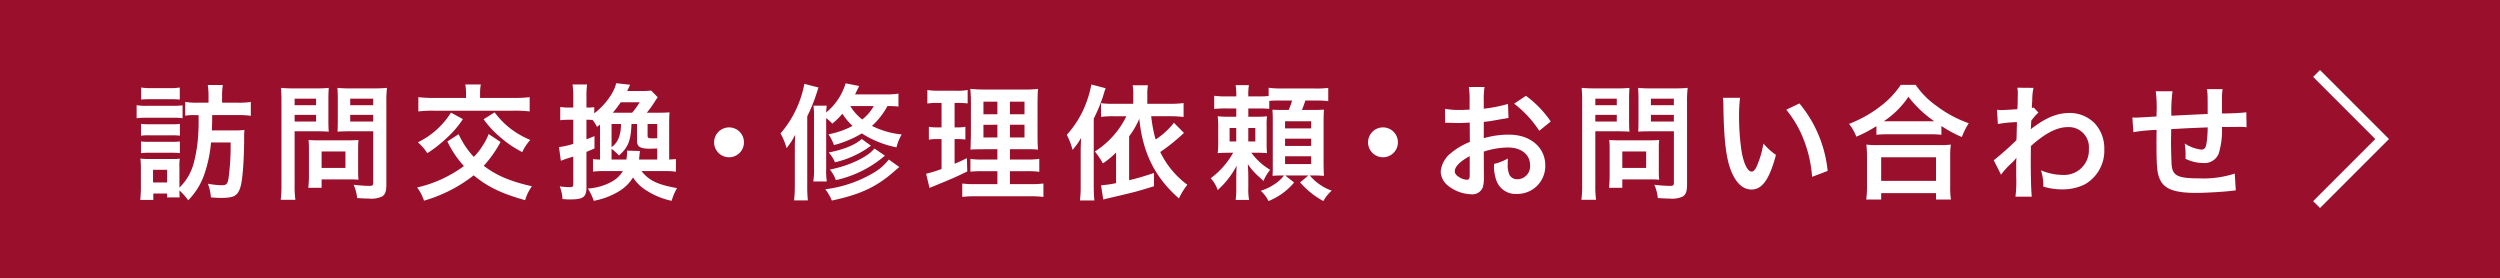 <svg id="レイヤー_1" data-name="レイヤー 1" xmlns="http://www.w3.org/2000/svg" width="497.952" height="55.38" viewBox="0 0 497.952 55.38"><defs><style>.cls-1{fill:#990f2c;}.cls-2{fill:#fff;}.cls-3{fill:none;stroke:#fff;stroke-miterlimit:10;stroke-width:1.934px;}</style></defs><rect class="cls-1" width="497.952" height="55.38"/><path class="cls-2" d="M27.213,20.952a11.1,11.1,0,0,0,2,.125h5.149a13.55,13.55,0,0,0,2-.1V23.55a11.636,11.636,0,0,0-1.9-.1H29.212a15.117,15.117,0,0,0-2,.1Zm11.472,1.974a9.611,9.611,0,0,0-1.8.124V20.3a14.4,14.4,0,0,0,2.65.151h2V19.1a13.565,13.565,0,0,0-.151-2.175h3a13.049,13.049,0,0,0-.15,2.175v1.35h3.074a14.565,14.565,0,0,0,2.65-.151v2.775a14.931,14.931,0,0,0-2.625-.15H42.259v1.1c-.024.974-.024.974-.05,1.949h4.45a13.312,13.312,0,0,0,2.024-.1,20.749,20.749,0,0,0-.05,2.15c-.05,4.549-.35,8.072-.775,9.347-.575,1.674-1.275,2.049-3.9,2.049-.424,0-.949-.024-1.949-.1a9.866,9.866,0,0,0-.6-2.725,17.974,17.974,0,0,0,2.624.3c1.1,0,1.3-.2,1.5-1.5a47.349,47.349,0,0,0,.4-7.024h-3.9a26.285,26.285,0,0,1-1.35,6.4,13.8,13.8,0,0,1-3.2,5.124,10.455,10.455,0,0,0-1.75-1.95c0,.7.025.95.05,1.375h-2.5v-.775H30.538v1.275h-2.6c.075-.776.125-1.675.125-2.45V33.523a15.134,15.134,0,0,0-.1-1.949,9.625,9.625,0,0,0,1.675.1h4.674a9.921,9.921,0,0,0,1.5-.074,9.842,9.842,0,0,0-.075,1.8v3.974A10.566,10.566,0,0,0,38.585,32.5a29.1,29.1,0,0,0,.925-6.348c.05-.8.05-.8.05-3.224Zm-10.6,1.749a12.679,12.679,0,0,0,1.576.075h4.648a11.252,11.252,0,0,0,1.525-.075v2.35a12.306,12.306,0,0,0-1.525-.075H29.663a12.4,12.4,0,0,0-1.576.075Zm0,3.5a12.679,12.679,0,0,0,1.576.075h4.624a11.418,11.418,0,0,0,1.549-.075V30.5a12.886,12.886,0,0,0-1.575-.074H29.637a12.745,12.745,0,0,0-1.55.074Zm.026-10.747a10.8,10.8,0,0,0,2.024.125h3.65a10.8,10.8,0,0,0,2.024-.125v2.4c-.649-.05-1.125-.076-2.024-.076h-3.65c-.9,0-1.425.026-2.024.076Zm2.374,18.92h2.8V33.823h-2.8Z"/><path class="cls-2" d="M58.684,36.722a21.417,21.417,0,0,0,.15,3.074H55.91a22.325,22.325,0,0,0,.15-3.1V20.327a27.939,27.939,0,0,0-.1-2.825,23.345,23.345,0,0,0,2.549.1h4.424a21.123,21.123,0,0,0,2.55-.1c-.05.8-.075,1.374-.075,2.349v4.124c0,1.125.025,1.7.075,2.25-.6-.05-1.475-.075-2.3-.075h-4.5Zm0-15.77h4.274v-1.3H58.684Zm0,3.249h4.274V22.875H58.684Zm12.648,9.9a15.658,15.658,0,0,0,.074,1.7c-.525-.05-1.049-.074-1.775-.074H64.058V37.4H61.409a22.261,22.261,0,0,0,.125-2.424V29.624c0-.674-.026-1.224-.076-1.75.55.05,1.125.076,1.85.076h6.174c.774,0,1.4-.026,1.924-.076a16.529,16.529,0,0,0-.074,1.725Zm-7.274-.649h4.749V30.174H64.058Zm12.9,3.273c0,1.375-.225,2.024-.875,2.425a5.094,5.094,0,0,1-2.624.4c-.4,0-.675,0-2.325-.1a8.671,8.671,0,0,0-.7-2.65,29.2,29.2,0,0,0,3.074.225c.7,0,.826-.1.826-.65V26.15H69.506c-.824,0-1.724.025-2.274.075.025-.675.05-1.175.05-2.25V19.851c0-.949-.025-1.624-.074-2.349a22.453,22.453,0,0,0,2.548.1h4.749a23.85,23.85,0,0,0,2.575-.1,22.007,22.007,0,0,0-.125,2.8Zm-7.2-15.77h4.575v-1.3H69.756Zm0,3.249h4.575V22.875H69.756Z"/><path class="cls-2" d="M99.7,28.275a22.946,22.946,0,0,1-3.35,4.748c2.524,1.925,5.249,3.1,9.6,4.074a8.967,8.967,0,0,0-1.35,2.774c-4.674-1.3-7.473-2.649-10.247-4.948a29.056,29.056,0,0,1-9.9,5.048,8.533,8.533,0,0,0-1.375-2.624A25.266,25.266,0,0,0,92.4,33.074a20.718,20.718,0,0,1-3.3-4.9l2.249-1.449c.125.225.2.425.25.524a16.366,16.366,0,0,0,2.774,4,12.217,12.217,0,0,0,1.8-2.3,10.383,10.383,0,0,0,1.15-2.25Zm-7.5-4.549a20.06,20.06,0,0,1-3.425,3.948,25.931,25.931,0,0,1-3.674,2.85,8.773,8.773,0,0,0-1.875-2.175,16.089,16.089,0,0,0,6.6-5.923Zm.624-5.1a10.056,10.056,0,0,0-.15-1.8h3.1a8.528,8.528,0,0,0-.151,1.8V19.5H102.4a23.654,23.654,0,0,0,3.1-.149V22.2a23.708,23.708,0,0,0-3.149-.15h-15.9a23.253,23.253,0,0,0-3.124.15V19.352a23.809,23.809,0,0,0,3.124.149h6.373Zm5.7,3.749a15.926,15.926,0,0,0,2.949,3.076,17.31,17.31,0,0,0,4.149,2.423,9.5,9.5,0,0,0-1.6,2.425,21.506,21.506,0,0,1-4.5-3.074,19.1,19.1,0,0,1-3.2-3.475Z"/><path class="cls-2" d="M127.759,34.073c1.574,1.924,3.15,2.674,7.1,3.4A10.092,10.092,0,0,0,133.783,40a14.788,14.788,0,0,1-4.849-1.949,8.459,8.459,0,0,1-2.85-2.7,8.337,8.337,0,0,1-2.874,2.8A14.824,14.824,0,0,1,118.261,40a10.878,10.878,0,0,0-1.175-2.449,11.285,11.285,0,0,0,4.825-1.4,5.735,5.735,0,0,0,2.149-2.075h-3.7a19.79,19.79,0,0,0-2.249.1v-2.5a9.076,9.076,0,0,0,1.4.1V24.826l-.6.449a7.48,7.48,0,0,0-.875-1.374c-.3-.026-.651-.05-.951-.05h-.274v3.9c.524-.2.824-.325,1.6-.649v2.474c-.826.35-1,.425-1.6.675V37.3c0,1.975-.625,2.425-3.35,2.425-.4,0-.7-.025-1.424-.075a7.867,7.867,0,0,0-.55-2.525,16.431,16.431,0,0,0,2.024.15c.55,0,.675-.125.675-.675V31.2a22.813,22.813,0,0,0-2.474.825l-.375-2.725a15.608,15.608,0,0,0,2.849-.649v-4.8h-.924a13.685,13.685,0,0,0-1.675.1V21.3a9.73,9.73,0,0,0,1.7.125h.9V19.4a16.781,16.781,0,0,0-.149-2.574h2.9a16.76,16.76,0,0,0-.125,2.548v2.05h.25a10.707,10.707,0,0,0,1.3-.075v1.225a13.869,13.869,0,0,0,3.124-3.325,8.44,8.44,0,0,0,1.25-2.673l2.773.3c-.125.25-.125.25-.374.825-.051.1-.125.225-.225.425h2.949a11.421,11.421,0,0,0,1.825-.1l1.324,1.349a9.514,9.514,0,0,0-.625.925,24.269,24.269,0,0,1-1.55,2.15h2.375c1.05,0,1.55-.025,2.15-.076-.05.651-.075,1.276-.075,2.425v6.974c.65-.026.95-.05,1.349-.1V34.2a15.874,15.874,0,0,0-2.424-.125Zm-3-2.3A7.7,7.7,0,0,0,124.885,30l2.574.075c-.1.95-.1.95-.174,1.7h3.624v-2.2c-.8.025-1.225.05-1.326.05-2.1,0-2.7-.375-2.7-1.6V24.7h-1.1c-.125,3.348-.675,4.673-2.5,6.273a10.282,10.282,0,0,0-1.475-1.325v2.125ZM121.811,24.7v4.6a3.884,3.884,0,0,0,1.475-1.974,7.412,7.412,0,0,0,.4-2.624Zm4.1-2.25a16.275,16.275,0,0,0,1.5-2.075h-3.775a22.727,22.727,0,0,1-1.575,2.075Zm5,2.25h-1.925V26.95c0,.549.1.6,1.05.6.2,0,.4,0,.875-.024Z"/><path class="cls-2" d="M148.185,28.349a2.975,2.975,0,1,1-2.975-2.974A2.966,2.966,0,0,1,148.185,28.349Z"/><path class="cls-2" d="M158.313,29.8c0-1.224.024-1.849.074-2.974a12.9,12.9,0,0,1-1.724,2.674,12.574,12.574,0,0,0-1.2-2.924,21.025,21.025,0,0,0,4.749-9.872l2.825.724c-.151.4-.151.4-.375,1.125a33.354,33.354,0,0,1-1.875,4.623V36.922a26.313,26.313,0,0,0,.125,3h-2.749a26.576,26.576,0,0,0,.15-3Zm20.645-8.573a18.634,18.634,0,0,0-2.2-.1,14.868,14.868,0,0,1-3.074,3.95,16.792,16.792,0,0,0,5.923,1.7,9.815,9.815,0,0,0-1.049,2.574,20.075,20.075,0,0,1-6.9-2.774,21.3,21.3,0,0,1-5.549,2.324,8.655,8.655,0,0,0-1.1-2.15,16.6,16.6,0,0,0,4.8-1.673,12.389,12.389,0,0,1-2.024-2.425,15.117,15.117,0,0,1-2,1.974,9.479,9.479,0,0,0-1.225-1.1V33.6a14.8,14.8,0,0,0,.125,2.55h-2.7a13.826,13.826,0,0,0,.149-2.6V23.375a18.046,18.046,0,0,0-.1-2.324h2.624c-.05.425-.075.725-.1,1.35a12.051,12.051,0,0,0,3.874-5.8l2.7.525c-.4.825-.55,1.124-.824,1.675h5.848a16.313,16.313,0,0,0,2.8-.15Zm.174,12.047c-.3.25-.6.475-.974.825-3.6,3.149-6.748,4.624-12.472,5.849a9.729,9.729,0,0,0-1.3-2.25,24.841,24.841,0,0,0,9.473-3.2,10.428,10.428,0,0,0,3.174-2.723Zm-5.648-4.249c-.225.15-.225.15-.9.625a19.237,19.237,0,0,1-6.273,2.675,7.138,7.138,0,0,0-1.25-1.951c3.124-.624,5.3-1.524,6.573-2.7ZM176.258,31a22.291,22.291,0,0,1-9.772,4.874,6.617,6.617,0,0,0-1.2-2.1c3.8-.725,7.6-2.525,8.873-4.2Zm-6.9-9.872a10.27,10.27,0,0,0,2.374,2.674,8.809,8.809,0,0,0,2.3-2.674Z"/><path class="cls-2" d="M186.587,20.5a10.628,10.628,0,0,0-1.874.125v-2.7a13.333,13.333,0,0,0,2.275.15h3.524a10.923,10.923,0,0,0,2.225-.15V20.6a14.693,14.693,0,0,0-1.85-.1h-.75v4.874h.574a7.743,7.743,0,0,0,1.576-.125V27.8a10.575,10.575,0,0,0-1.576-.1h-.574v4.923c1.05-.45,1.35-.575,2.449-1.125l.076,2.65c-2.175,1.075-3.15,1.5-7.024,3.074l-.5.2-.675-2.824a21.354,21.354,0,0,0,3.075-.95V27.7h-.826a8.729,8.729,0,0,0-1.7.125V25.25a9.118,9.118,0,0,0,1.75.125h.775V20.5ZM198.66,34.1h-2.775a20.456,20.456,0,0,0-2.6.1V31.649a15.053,15.053,0,0,0,2.574.125h2.8v-2.05h-2.374c-1.675,0-2.25.025-3,.075.049-.575.049-.575.1-3.1V21.051a27.206,27.206,0,0,0-.125-3.349,29.778,29.778,0,0,0,3.374.125h6.9a21.69,21.69,0,0,0,3.224-.125c-.075.725-.1,1.9-.1,3.424V26.45c0,1.75.025,2.625.1,3.349a25.571,25.571,0,0,0-2.724-.075H201.16v2.05h3.2a17.531,17.531,0,0,0,2.649-.125v2.574a17.847,17.847,0,0,0-2.625-.125H201.16v2.574h4.023a17.273,17.273,0,0,0,2.65-.125v2.675a20.867,20.867,0,0,0-2.825-.125H194.486a21.533,21.533,0,0,0-2.824.125V36.547a15.626,15.626,0,0,0,2.524.125h4.474Zm-2.775-13.847v2.5h2.775v-2.5Zm0,4.6v2.524h2.775V24.85Zm5.275-2.1h2.9v-2.5h-2.9Zm0,4.624h2.9V24.85h-2.9Z"/><path class="cls-2" d="M215.252,30.2c0-.775.026-1.35.076-2.724a12.871,12.871,0,0,1-1.7,2.374,13.573,13.573,0,0,0-1.149-3,19.357,19.357,0,0,0,3.974-6.648,20.013,20.013,0,0,0,.924-3.374l2.85.749a9.728,9.728,0,0,0-.375,1.125,30.363,30.363,0,0,1-2,4.923v13.4c0,1.125.05,1.95.125,2.9H215.1a21.333,21.333,0,0,0,.15-2.924Zm20.571-3.724a38.331,38.331,0,0,1-4.725,3.8,17.513,17.513,0,0,0,5.4,6.523,13.518,13.518,0,0,0-1.675,2.725c-4.775-4.174-7.224-9.073-7.9-15.871a16.023,16.023,0,0,1-2.024,3.5V35.9c1.725-.425,2.625-.675,4.949-1.45V37.1c-3.5,1.075-3.5,1.075-8.923,2.35-.775.174-.825.2-1.175.3L219.3,36.9a20.139,20.139,0,0,0,3-.425v-6.1a17.187,17.187,0,0,1-2.624,2.175,15.631,15.631,0,0,0-1.6-2.374,17.222,17.222,0,0,0,6.273-7.023H221.9a20.162,20.162,0,0,0-2.6.125V20.551a18.547,18.547,0,0,0,2.624.125h3.8V18.751a8.769,8.769,0,0,0-.125-1.774h3.049a9.551,9.551,0,0,0-.125,1.774v1.925h4.424a20.82,20.82,0,0,0,2.8-.149V23.3a22.72,22.72,0,0,0-2.8-.149H229.3a27.778,27.778,0,0,0,.874,4.624,14.652,14.652,0,0,0,3.65-3.324Z"/><path class="cls-2" d="M252.813,21.676c-.6-.05-1.124-.075-2.124-.075h-2.05V23.25h1.65a14.56,14.56,0,0,0,2.075-.1,13.769,13.769,0,0,0-.075,2v3.324a18.964,18.964,0,0,0,.075,2.024c-.625-.049-1.026-.074-2.025-.074h-1.1a12.745,12.745,0,0,0,3.75,3.4,8.716,8.716,0,0,0-1.325,2.224c-.225-.224-.225-.224-.975-.9A13.63,13.63,0,0,1,248.54,32.7c.075,1.149.1,1.974.1,2.9v1.674a12.6,12.6,0,0,0,.151,2.55h-2.675a16.528,16.528,0,0,0,.125-2.55V35.7c0-.9.025-1.675.075-2.7a16.91,16.91,0,0,1-3.774,4.849,6.537,6.537,0,0,0-1.4-2.35,15.908,15.908,0,0,0,4.474-5.073h-.975c-1.024,0-1.374.025-2.1.074a18.36,18.36,0,0,0,.1-2.274V25.35a17.8,17.8,0,0,0-.1-2.2,19.082,19.082,0,0,0,2.424.1h1.275V21.6h-1.675a25.18,25.18,0,0,0-2.724.1V19.077a18.688,18.688,0,0,0,2.724.125h1.675a12.4,12.4,0,0,0-.125-2.249h2.649a10.51,10.51,0,0,0-.125,2.074V19.2h2.075a17.5,17.5,0,0,0,1.974-.076V17.477a18.231,18.231,0,0,0,2.649.15h6.524a17.528,17.528,0,0,0,2.7-.125v2.65a18.226,18.226,0,0,0-2.7-.125h-1.85c-.25.749-.449,1.3-.7,1.874h1.975c1.324,0,1.824-.025,2.423-.075-.049.674-.075,1.424-.075,2.375v8.248c0,.974.026,1.874.075,2.574-.849-.05-1.4-.075-2.124-.075h-.7a9.989,9.989,0,0,0,4.374,3.024,7.682,7.682,0,0,0-1.675,2.074,16.338,16.338,0,0,1-4.624-3.723l1.651-1.375h-4.624l1.774,1.4a12.838,12.838,0,0,1-5.1,3.7A6.655,6.655,0,0,0,251.114,38a10.442,10.442,0,0,0,3.574-1.924,8.076,8.076,0,0,0,1.074-1.125h-.349c-.825,0-1.45.025-1.95.075.05-.776.05-1.2.05-2.275V24.175c0-1.125-.025-1.624-.075-2.324.575.025,1.025.05,2.125.05h1.124a14.822,14.822,0,0,0,.675-1.874h-2.749a15.283,15.283,0,0,0-1.8.074Zm-7.9,3.824v2.674h1.324V25.5Zm3.723,2.674h1.4V25.5h-1.4Zm7.323-2.6h5.2V24.151h-5.2Zm0,3.5h5.2V27.624h-5.2Zm0,3.6h5.2v-1.55h-5.2Z"/><path class="cls-2" d="M278.438,28.349a2.975,2.975,0,1,1-2.975-2.974A2.966,2.966,0,0,1,278.438,28.349Z"/><path class="cls-2" d="M295.564,35.122a7.44,7.44,0,0,1-.2,2.125,2.2,2.2,0,0,1-2.3,1.45,7.787,7.787,0,0,1-4.724-1.775,3.672,3.672,0,0,1-1.374-2.824,5.334,5.334,0,0,1,2.15-3.7,13.334,13.334,0,0,1,3.648-2.124l-.024-3.85c-.2,0-.2,0-1.026.05-.375.025-.724.025-1.349.025-.375,0-1.074-.025-1.374-.025-.325-.024-.55-.024-.625-.024a4.9,4.9,0,0,0-.526.024l-.024-2.8a15.314,15.314,0,0,0,3.024.225c.25,0,.525,0,.874-.025.6-.025.726-.025,1-.025V20.2a17.131,17.131,0,0,0-.149-2.874h3.124a15.323,15.323,0,0,0-.15,2.723v1.6a27.971,27.971,0,0,0,4.824-.949l.1,2.8c-.449.076-.924.151-2.649.451-.824.149-1.324.224-2.274.325v3.249a17.327,17.327,0,0,1,5.1-.7c4.175,0,7.149,2.549,7.149,6.1a5.552,5.552,0,0,1-5.674,5.7,4.034,4.034,0,0,1-4.1-2.774,8.346,8.346,0,0,1-.425-3.2,10.546,10.546,0,0,0,2.775-1.1,8.676,8.676,0,0,0-.05,1.1,4.82,4.82,0,0,0,.35,2.2,1.729,1.729,0,0,0,1.574.85,2.569,2.569,0,0,0,2.524-2.775c0-2.149-1.749-3.549-4.424-3.549a15.99,15.99,0,0,0-4.8.825ZM292.74,31.1c-1.875,1-2.975,2.1-2.975,3,0,.425.25.8.825,1.149a2.994,2.994,0,0,0,1.6.55c.425,0,.55-.224.55-1.05Zm13.846-5.049a21.336,21.336,0,0,0-5-5.4l2.35-1.575a21.173,21.173,0,0,1,4.948,5.124Z"/><path class="cls-2" d="M317.757,36.722a21.228,21.228,0,0,0,.151,3.074h-2.925a22.325,22.325,0,0,0,.15-3.1V20.327a27.939,27.939,0,0,0-.1-2.825,23.354,23.354,0,0,0,2.55.1h4.423a21.123,21.123,0,0,0,2.55-.1c-.05.8-.075,1.374-.075,2.349v4.124c0,1.125.025,1.7.075,2.25-.6-.05-1.474-.075-2.3-.075h-4.5Zm0-15.77h4.275v-1.3h-4.275Zm0,3.249h4.275V22.875h-4.275Zm12.648,9.9a15.658,15.658,0,0,0,.074,1.7c-.524-.05-1.05-.074-1.774-.074h-5.574V37.4h-2.649a22.261,22.261,0,0,0,.125-2.424V29.624c0-.674-.025-1.224-.075-1.75.55.05,1.125.076,1.849.076h6.174c.775,0,1.4-.026,1.924-.076a16.529,16.529,0,0,0-.074,1.725Zm-7.274-.649h4.749V30.174h-4.749Zm12.9,3.273c0,1.375-.225,2.024-.875,2.425a5.094,5.094,0,0,1-2.624.4c-.4,0-.675,0-2.324-.1a8.7,8.7,0,0,0-.7-2.65,29.2,29.2,0,0,0,3.075.225c.7,0,.825-.1.825-.65V26.15H328.58c-.825,0-1.725.025-2.275.075.026-.675.05-1.175.05-2.25V19.851c0-.949-.024-1.624-.074-2.349a22.484,22.484,0,0,0,2.549.1h4.749a23.841,23.841,0,0,0,2.574-.1,22.007,22.007,0,0,0-.125,2.8Zm-7.2-15.77H333.4v-1.3H328.83Zm0,3.249H333.4V22.875H328.83Z"/><path class="cls-2" d="M346.589,19.477a29.046,29.046,0,0,0-.2,3.8,46.743,46.743,0,0,0,.475,6.7c.425,2.6,1.225,4.2,2.024,4.2.375,0,.726-.375,1.026-1.075a18.471,18.471,0,0,0,1.324-4.523,12.366,12.366,0,0,0,2.5,2.274c-1.3,4.874-2.75,6.9-4.874,6.9-1.675,0-3.025-1.224-4.025-3.624-1.024-2.5-1.474-6.124-1.574-13.046a12.151,12.151,0,0,0-.1-1.6ZM358.412,20.6a24.92,24.92,0,0,1,5.623,13.447l-3.1,1.175a25.371,25.371,0,0,0-1.6-7.224,21.822,21.822,0,0,0-3.549-6.148Z"/><path class="cls-2" d="M373.744,25.125a25.441,25.441,0,0,1-4,2.1,9.681,9.681,0,0,0-1.45-2.55,24.927,24.927,0,0,0,6.373-3.6,17.433,17.433,0,0,0,3.924-4.175h2.975a16.342,16.342,0,0,0,4.2,4.224,23.466,23.466,0,0,0,6.373,3.424,13.526,13.526,0,0,0-1.374,2.749,24.245,24.245,0,0,1-4.074-2.2v1.75a18.167,18.167,0,0,0-2.25-.1h-8.548a18.79,18.79,0,0,0-2.149.1Zm-2.025,14.621a19.777,19.777,0,0,0,.151-2.649V31.274a22.571,22.571,0,0,0-.125-2.475,15.718,15.718,0,0,0,2.149.1h12.5a16.382,16.382,0,0,0,2.174-.1,17.04,17.04,0,0,0-.125,2.475v5.848a15.6,15.6,0,0,0,.15,2.624h-2.974V38.472H374.694v1.274Zm2.975-3.723h10.922v-4.7H374.694Zm9.723-11.872h.849a22.844,22.844,0,0,1-5.148-4.874,17.521,17.521,0,0,1-4.9,4.874h9.2Z"/><path class="cls-2" d="M397.114,31.923a58.331,58.331,0,0,0,4.523-4c.05-1.524.05-1.55.1-3.6a26.431,26.431,0,0,0-3.8.375l-.175-2.825c.4.025.6.05.825.05.45,0,1.825-.075,3.224-.175.051-.65.075-.975.075-1.875,0-.474.026-.824.026-1.049v-.25a6.186,6.186,0,0,0-.1-1.1l3.225.025a10.637,10.637,0,0,0-.25,2.4c-.026.474-.026.474-.076,1.175v.449a1.148,1.148,0,0,0,.351-.125l.949,1.025a10.724,10.724,0,0,0-1.425,1.624c-.049,1.075-.075,1.625-.1,1.7l.05-.025a4.374,4.374,0,0,1,.6-.475c2.725-1.974,4.749-2.75,7.2-2.75a6.976,6.976,0,0,1,4.874,2.05,7.33,7.33,0,0,1,1.925,5.149,7.7,7.7,0,0,1-3.974,7.073,9.966,9.966,0,0,1-4.449.95,12.8,12.8,0,0,1-3.724-.55,9.313,9.313,0,0,0-.475-3.249,11.438,11.438,0,0,0,4.449.925,4.915,4.915,0,0,0,5.1-5.174,4.009,4.009,0,0,0-4.274-4.348c-2.075,0-4.524,1.274-7.274,3.773l-.024,2.6c0,3.574.075,6.373.2,7.472h-3.25a24.855,24.855,0,0,0,.15-4V32.949a12.658,12.658,0,0,1,.05-1.475h-.05a7.941,7.941,0,0,1-1.1,1.174,15.084,15.084,0,0,0-1.925,2.15Z"/><path class="cls-2" d="M445.324,37.922c-.276.025-.276.025-1.125.125-1.824.2-5.124.375-6.774.375-4.674,0-6.7-.9-7.448-3.3-.35-1.124-.45-2.524-.45-6.823,0-.375,0-.474.025-2.424a34.141,34.141,0,0,0-4.624.45l-.2-2.924c.351.024.6.024.726.024.224,0,1.6-.074,4.073-.224.025-.4.025-.625.025-.775a24.66,24.66,0,0,0-.175-4.249h3.349a29.382,29.382,0,0,0-.225,4.873c3.5-.175,3.5-.175,7.224-.349,0-3.974,0-3.974-.15-4.949H442.7a11.394,11.394,0,0,0-.125,1.725V22.6a47.5,47.5,0,0,0,4.848-.226l.051,2.975a8.765,8.765,0,0,0-1.425-.075c-.875,0-2.3.025-3.474.025a15.976,15.976,0,0,1-.65,5.3,3.044,3.044,0,0,1-3.049,1.874,8.2,8.2,0,0,1-3.575-.85c.026-.5.026-.649.026-1a13.285,13.285,0,0,0-.175-2.048,7.755,7.755,0,0,0,3.274,1.224c.65,0,.925-.325,1.075-1.3a21.516,21.516,0,0,0,.225-3.124c-3.8.15-3.8.15-7.273.35V26.4c0,.125,0,.125-.026,1.449v.525c0,1.3.075,4.025.125,4.524.2,2.1,1.275,2.625,5.349,2.625a20.328,20.328,0,0,0,7.224-.95Z"/><polyline class="cls-3" points="461.416 40.751 474.477 27.69 461.416 14.629"/></svg>